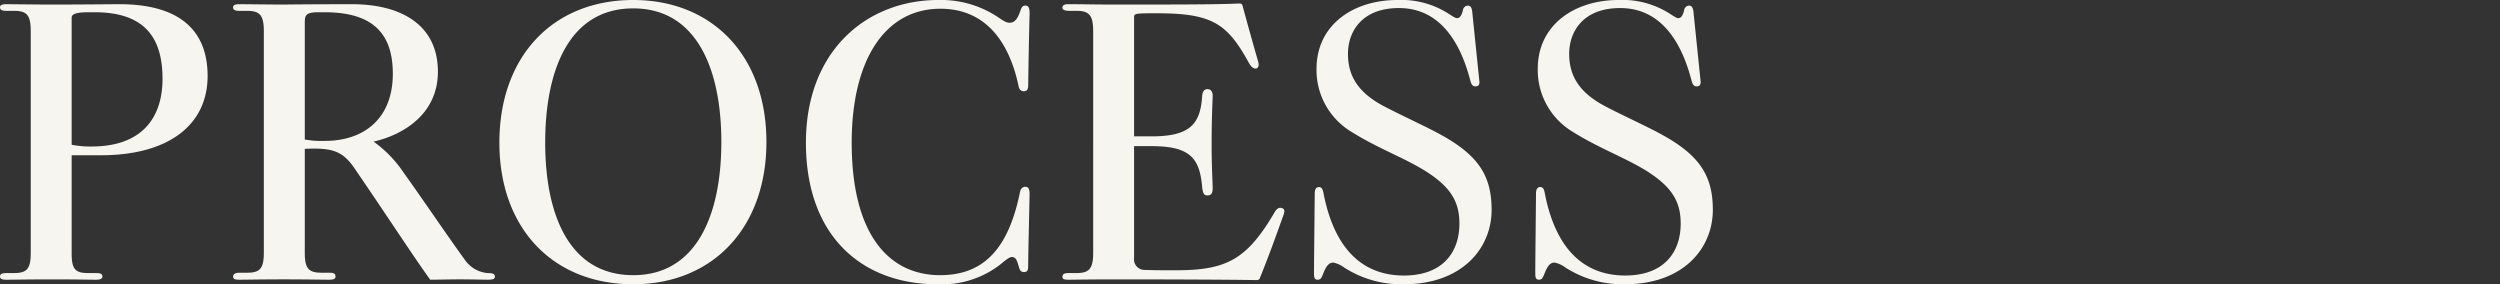 <svg xmlns="http://www.w3.org/2000/svg" xmlns:xlink="http://www.w3.org/1999/xlink" width="343" height="39" viewBox="0 0 343 39">
  <rect x="0" y="0" width="343" height="39" fill="#333333" stroke="none"/>
  <defs>
    <clipPath id="clip-path">
      <rect id="長方形_21934" data-name="長方形 21934" width="343" height="39" transform="translate(247 1003)" fill="#fff" stroke="#707070" stroke-width="1"/>
    </clipPath>
  </defs>
  <g id="マスクグループ_35" data-name="マスクグループ 35" transform="translate(-247 -1003)" clip-path="url(#clip-path)">
    <path id="パス_8853" data-name="パス 8853" d="M17.983-37.824c-1.2,0-4.939.048-9.494.048-2.014,0-5.083-.048-6.042-.048-.623,0-.863.144-.863.432,0,.384.384.48.863.48H3.5c1.774,0,2.3.576,2.3,2.782V-3.669c0,2.207-.575,2.734-2.3,2.734H2.447c-.527,0-.863.1-.863.48,0,.288.24.432.863.432,1.055,0,3.069-.048,6.329-.048,3.213,0,4.939.048,5.994.048q.863,0,.863-.432c0-.336-.192-.48-.863-.48H13.715c-1.822,0-2.3-.528-2.3-2.734V-17.1h4.028c9.158,0,14.625-4.077,14.625-10.889C30.066-34.418,25.99-37.824,17.983-37.824Zm5.9,10.218c0,5.373-2.829,9.306-9.734,9.306a13.02,13.02,0,0,1-2.733-.24V-36c0-.48.671-.72,2.3-.72h.863C21.435-36.721,23.88-33.219,23.88-27.607ZM49.869-37.824c-1.151,0-5.035,0-9.4.048-2.014,0-5.035-.048-6.042-.048-.623,0-.863.144-.863.432,0,.384.336.48.863.48h1.055c1.726,0,2.3.576,2.3,2.782V-3.717c0,2.207-.575,2.734-2.3,2.734H34.429c-.527,0-.863.192-.863.528s.24.432.863.432c1.055,0,2.829-.048,6.09-.048,3.213,0,5.179.048,6.233.048.575,0,.863-.1.863-.432,0-.384-.192-.528-.863-.528H45.7c-1.726,0-2.3-.528-2.3-2.734V-17.965c.288-.048,1.295-.048,1.534-.048,2.541.048,3.836.576,5.274,2.686C54.808-8.61,58.26-3.286,60.61-.024c.959,0,2.781-.048,3.98-.048,1.678,0,3.356.048,3.884.048.863,0,1.007-.144,1.007-.432,0-.336-.24-.48-1.007-.48a4.23,4.23,0,0,1-3.117-1.823C62.719-6.4,59.795-10.769,56.87-14.846a16.521,16.521,0,0,0-4.028-4.125c4.172-.959,8.823-3.838,8.823-9.594C61.665-34.946,56.678-37.824,49.869-37.824Zm5.61,9.546c0,6-3.788,9.21-9.35,9.21A13.322,13.322,0,0,1,43.4-19.26V-35.09c0-1.151,0-1.631,1.918-1.631h.815C52.986-36.721,55.479-33.555,55.479-28.278Zm51.258,9.354c0-11.849-7.432-19.476-18.269-19.476C77.44-38.4,70.1-30.677,70.1-18.828,70.1-7.075,77.44.6,88.468.6,99.3.6,106.737-7.075,106.737-18.924Zm-6.185,0c0,9.93-3.356,18.277-12.083,18.277-8.823,0-12.083-8.347-12.083-18.181,0-9.93,3.261-18.421,12.083-18.421C97.2-37.249,100.552-28.854,100.552-18.924Zm42.291-17.653c0-.624-.1-1.055-.575-1.055-.384,0-.527.24-.671.672-.384,1.1-.767,1.679-1.486,1.679-.384,0-.623-.1-1.534-.72a14.123,14.123,0,0,0-8.247-2.4c-9.83,0-18.173,6.956-18.173,19.572C112.155-5.924,119.923.6,130.184.6a13.045,13.045,0,0,0,8.727-2.782c.527-.432,1.151-.959,1.486-.959.575,0,.719.48.959,1.3.144.528.288.768.719.768.479,0,.575-.288.575-.815,0-1.727.192-9.114.192-9.93,0-.528-.1-.911-.527-.959-.479,0-.719.288-.815.863C139.918-4.293,136.562-.647,130.568-.647c-6.953,0-12.131-5.469-12.131-18.181,0-11.273,4.507-18.373,12.179-18.373,5.994,0,9.35,4.269,10.693,10.506.1.624.384.816.767.816s.575-.288.575-.72C142.7-30.1,142.747-32.6,142.843-36.577ZM177.606-8.706a3,3,0,0,0,.192-.672.436.436,0,0,0-.384-.48c-.336-.1-.671.048-1.007.672-3.788,6.428-6.569,7.867-13.522,7.867-1.918,0-2.973,0-4.22-.048A1.444,1.444,0,0,1,157.18-3V-18.348h2.445c5.37,0,6.569,1.775,6.9,5.661.1.815.24,1.1.719,1.1.432,0,.719-.192.719-1.007,0-.768-.144-2.686-.144-6.044,0-3.79.144-6.284.144-6.62,0-.624-.288-.911-.719-.911-.479,0-.671.384-.719.911-.24,3.79-1.582,5.565-6.9,5.565H157.18V-36.049c0-.288.1-.432.623-.48.815-.048.863-.048,2.493-.048,7.528,0,9.638,1.343,12.611,6.764.288.528.623.863,1.007.815.432-.1.384-.576.288-.959-.719-2.494-1.391-4.893-2.158-7.723-.048-.144-.144-.24-.479-.24-2.925.144-8.919.144-17.07.144-2.781,0-4.268-.048-6.377-.048-.575,0-.767.192-.767.48s.336.432.959.432h.959c1.726,0,2.3.576,2.3,2.782V-3.717c0,2.207-.575,2.782-2.3,2.782h-1.055c-.623,0-.863.144-.863.528,0,.288.24.384.863.384.671,0,2.829-.048,6.665-.048,8.1,0,16.59.048,19.036.1.336,0,.48-.1.527-.288C175.688-3.334,176.647-6.02,177.606-8.706Zm28.626-.72v-.192c0-4.845-1.966-7.675-7.528-10.6-1.774-.959-5.562-2.686-7.672-3.838-3.213-1.823-4.507-4.03-4.507-6.956,0-3.07,1.918-6.284,7-6.284,4.411,0,7.96,2.926,9.782,9.93.144.576.336.816.719.816.432,0,.575-.288.527-.72l-.959-9.306c-.048-.672-.192-1.055-.623-1.055a.711.711,0,0,0-.671.624c-.192.768-.432,1.1-.815,1.1-.144,0-.288-.048-1.1-.576a12.023,12.023,0,0,0-7.049-1.919c-6.09,0-11.124,3.406-11.124,9.45A9.882,9.882,0,0,0,187-20.315c3.6,2.255,7.1,3.5,10.069,5.325,3.356,2.111,4.747,4.077,4.747,7.244,0,4.03-2.35,7.148-7.624,7.148-4.795,0-9.35-2.638-11.028-11.321-.1-.528-.24-.815-.623-.815s-.575.336-.575.815c0,.672-.1,9.114-.1,11.081,0,.528.1.815.48.815s.527-.192.719-.672c.432-1.151.815-1.679,1.438-1.679A3.689,3.689,0,0,1,186-1.7,14.475,14.475,0,0,0,194.2.6C202.012.6,206.136-4.149,206.232-9.426Zm30.352,0v-.192c0-4.845-1.966-7.675-7.528-10.6-1.774-.959-5.562-2.686-7.672-3.838-3.213-1.823-4.507-4.03-4.507-6.956,0-3.07,1.918-6.284,7-6.284,4.411,0,7.96,2.926,9.782,9.93.144.576.336.816.719.816.432,0,.575-.288.527-.72l-.959-9.306c-.048-.672-.192-1.055-.623-1.055a.711.711,0,0,0-.671.624c-.192.768-.432,1.1-.815,1.1-.144,0-.288-.048-1.1-.576a12.023,12.023,0,0,0-7.049-1.919c-6.09,0-11.124,3.406-11.124,9.45a9.882,9.882,0,0,0,4.795,8.635c3.6,2.255,7.1,3.5,10.069,5.325,3.356,2.111,4.747,4.077,4.747,7.244,0,4.03-2.35,7.148-7.624,7.148-4.795,0-9.35-2.638-11.028-11.321-.1-.528-.24-.815-.623-.815s-.575.336-.575.815c0,.672-.1,9.114-.1,11.081,0,.528.1.815.48.815s.527-.192.719-.672c.432-1.151.815-1.679,1.438-1.679a3.689,3.689,0,0,1,1.486.672,14.474,14.474,0,0,0,8.2,2.3C232.364.6,236.488-4.149,236.584-9.426Z" transform="translate(245.416 1041.4)" fill="#f7f5f0"/>
  </g>
</svg>
